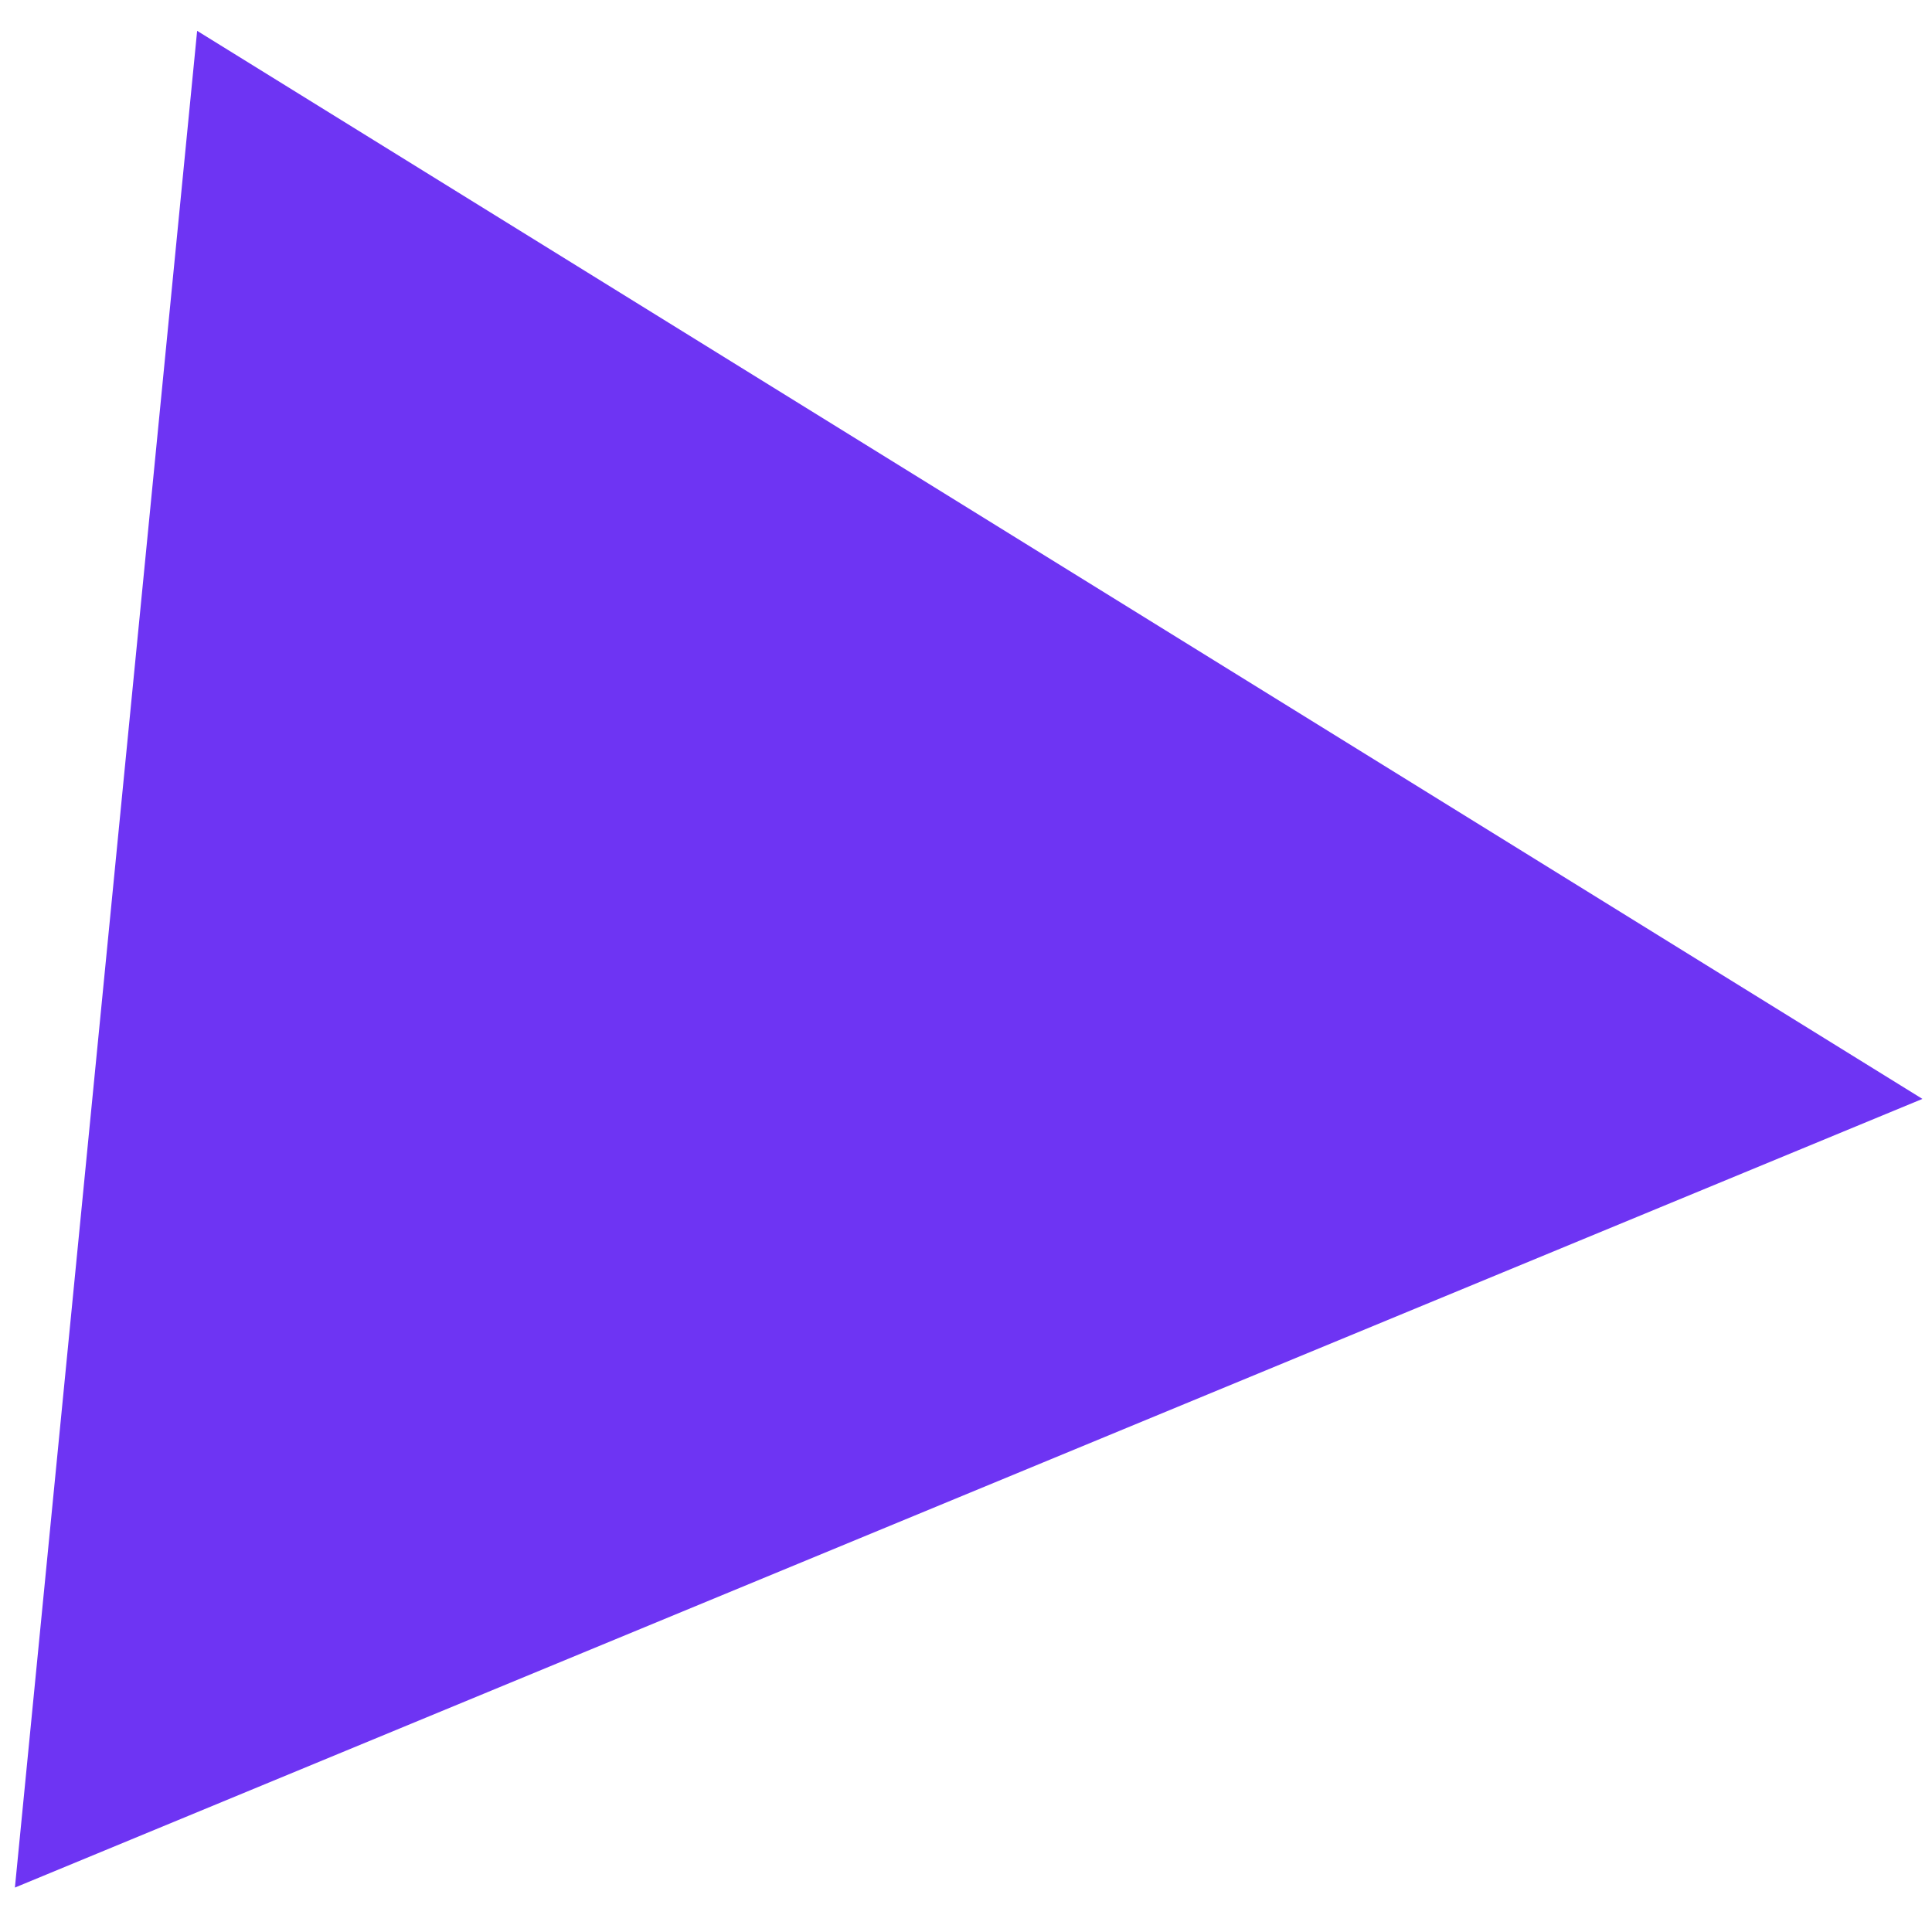 <svg
      role="img"
      aria-label="Logo"
      width="10"
      height="10"
      viewBox="0 0 77 75"
      fill="none"
      xmlns="http://www.w3.org/2000/svg"
    >
      <path
        d="M7.857 0.229L76.618 42.797L0.594 74.229L7.857 0.229Z"
        fill="#6E34F3"
      />
    </svg>

